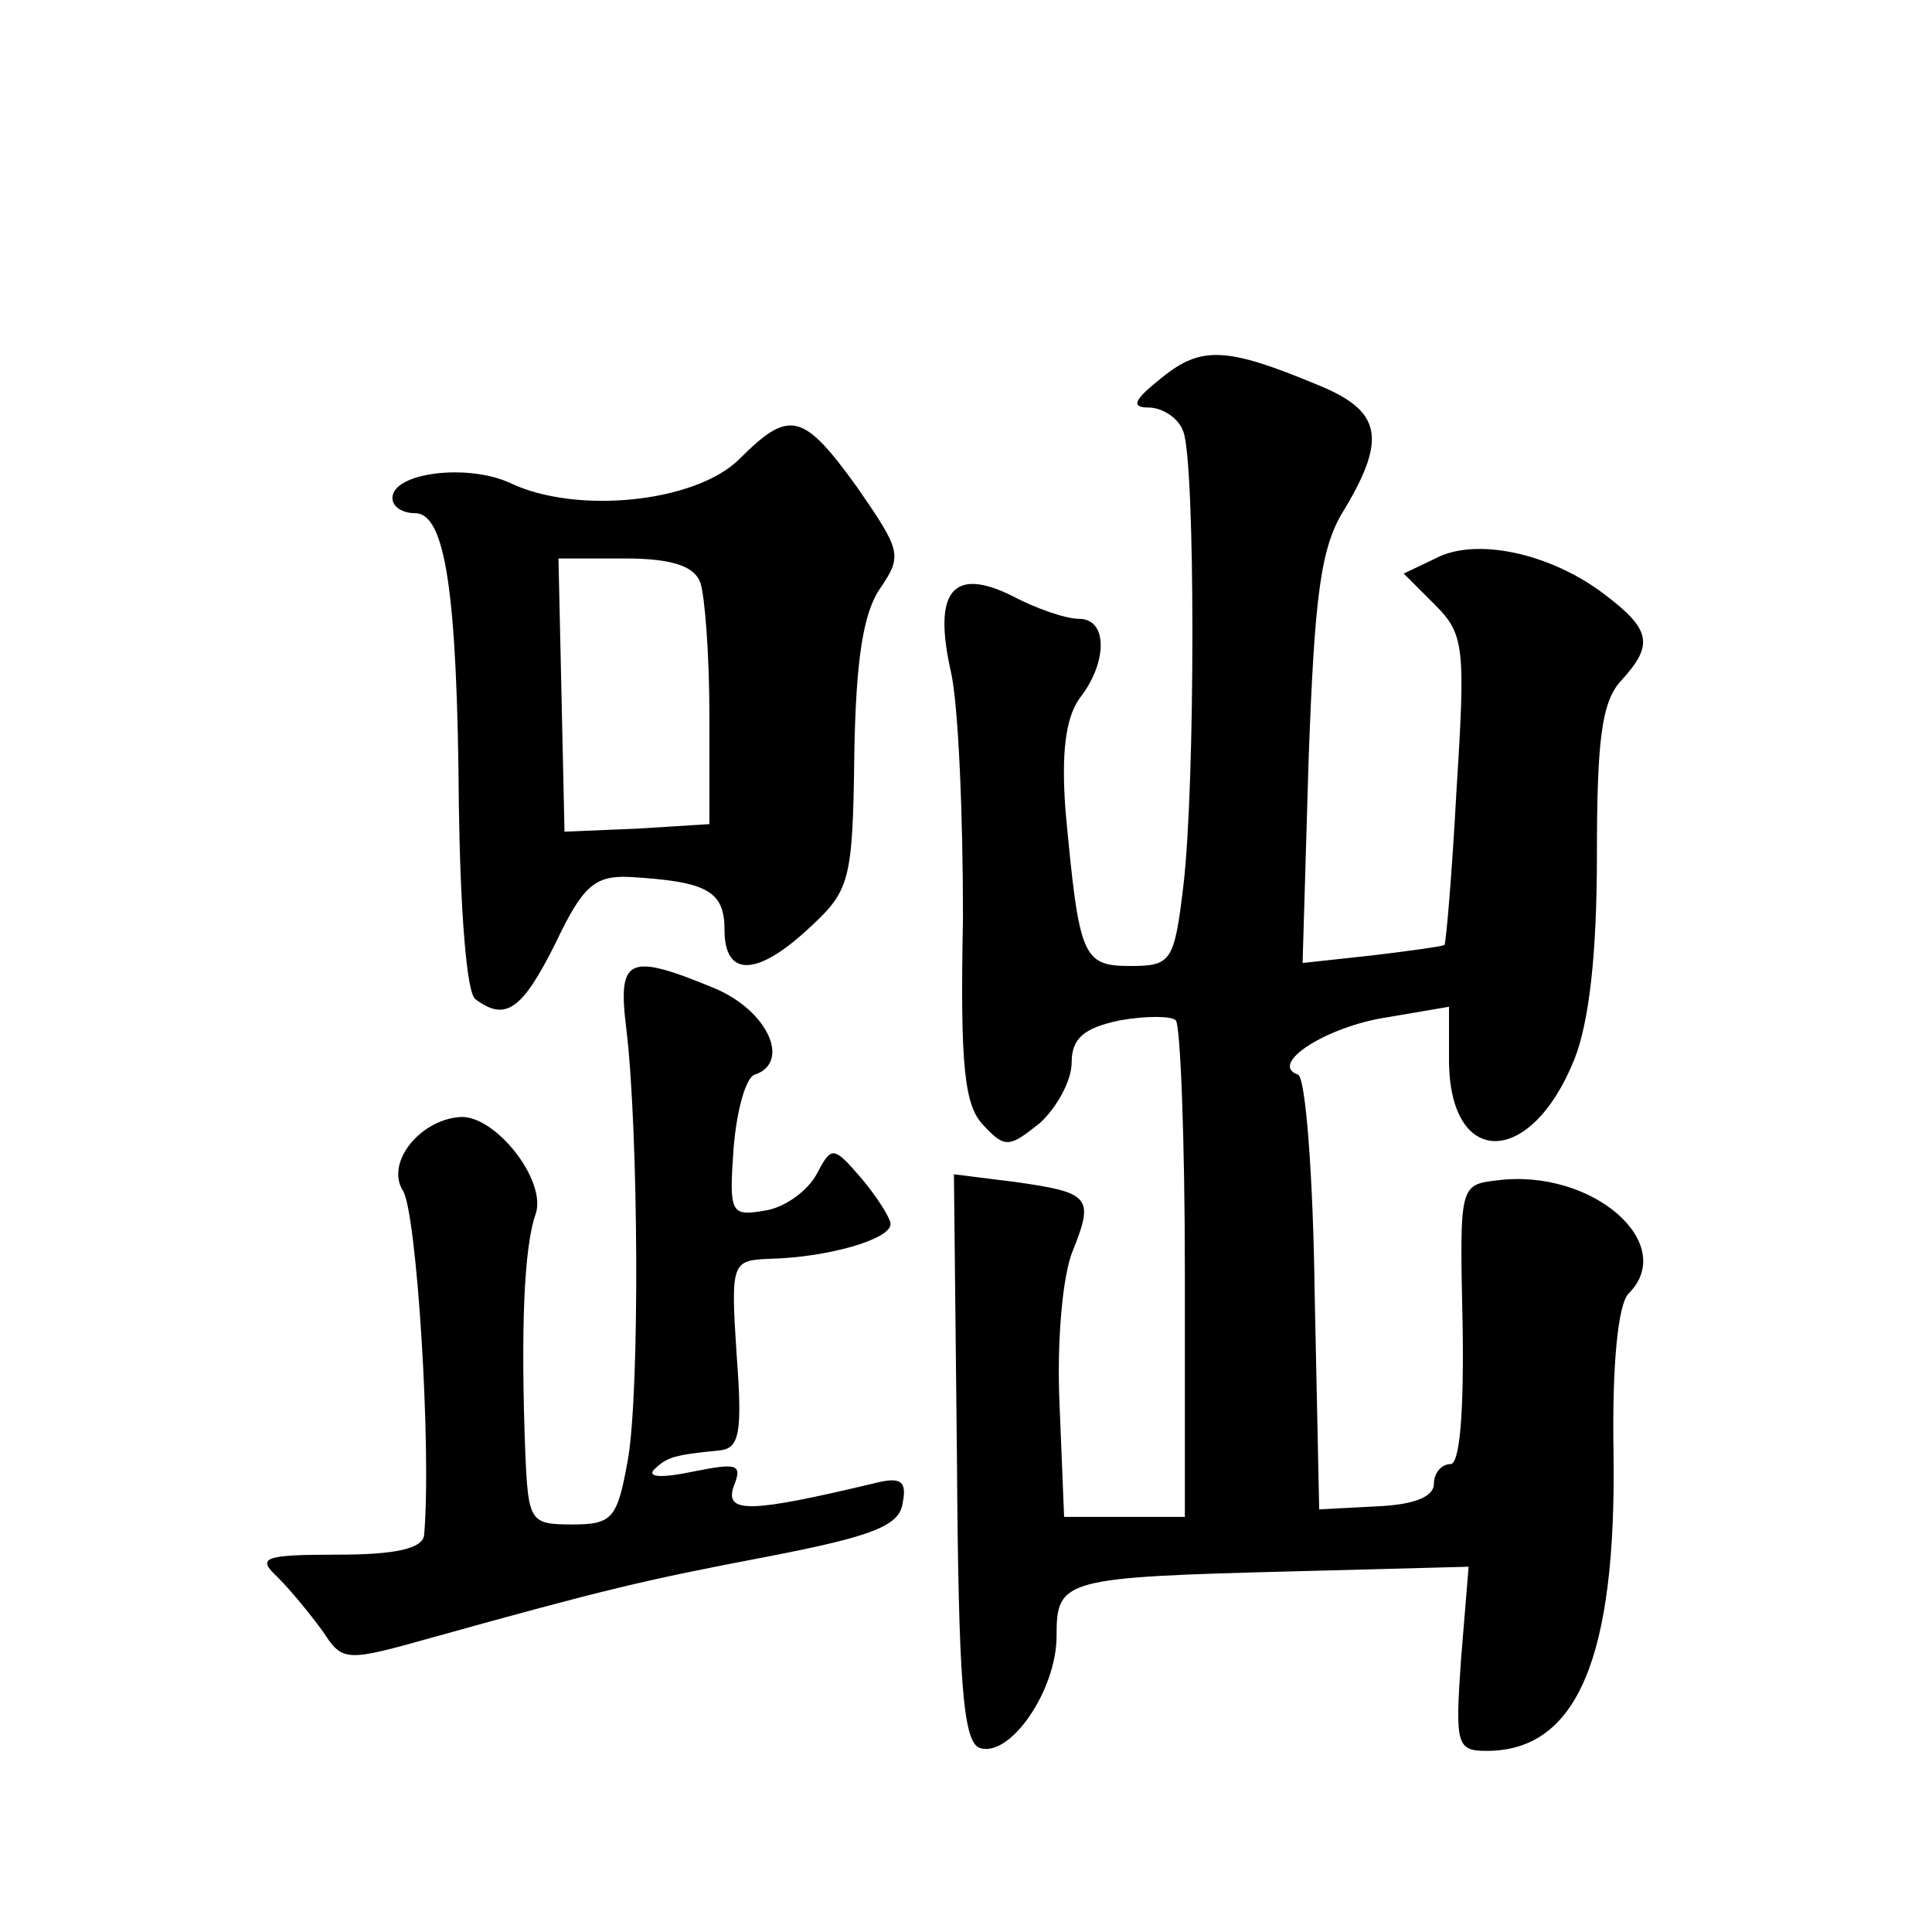 <?xml version="1.0" standalone="no"?>
<!DOCTYPE svg PUBLIC "-//W3C//DTD SVG 20010904//EN"
 "http://www.w3.org/TR/2001/REC-SVG-20010904/DTD/svg10.dtd">
<svg version="1.0" xmlns="http://www.w3.org/2000/svg"
 width="128pt" height="128pt" viewBox="0 0 128 128"
 preserveAspectRatio="xMidYMid meet">
<g transform="translate(0,128) scale(0.1,-0.1)"
fill="#0" stroke="none">
<path d="M770 1030 c-19 -15 -21 -20 -9 -20 9 0 20 -7 23 -16 8 -21 8 -234 0 -301
-6 -50 -8 -53 -35 -53 -32 0 -34 6 -43 102 -3 39 0 62 9 75 19 24 19 53 0 53 -9
0 -29 7 -44 15 -40 20 -53 3 -41 -50 5 -22 8 -95 8 -163 -2 -100 1 -125 14 -138
14 -15 17 -14 37 2 11 10 21 28 21 40 0 16 8 23 32 28 17 3 34 3 37 0 3 -3 6 -78
6 -167 l0 -162 -40 0 -40 0 -3 74 c-2 42 2 87 9 103 14 35 11 38 -39 45 l-40 5
2 -188 c1 -148 4 -188 15 -192 20 -7 51 38 51 74 0 38 4 39 159 43 l114 3 -5 -61
c-4 -57 -3 -61 17 -61 60 0 86 62 84 198 -1 58 3 98 10 105 33 33 -24 83 -87 75
-25 -3 -25 -3 -23 -95 1 -60 -2 -93 -8 -93 -6 0 -11 -6 -11 -13 0 -9 -14 -14 -38
-15 l-38 -2 -3 143 c-1 78 -6 143 -11 145 -20 7 19 32 59 38 l41 7 0 -35 c0 -72
54 -72 83 0 10 25 15 71 15 135 0 76 3 102 16 116 22 24 20 34 -12 58 -36 27 -85
37 -111 23 l-21 -10 21 -21 c19 -19 20 -28 14 -122 -3 -56 -7 -102 -8 -103 -1 -1
-23 -4 -48 -7 l-46 -5 4 135 c4 110 8 141 24 166 28 47 24 65 -18 82 -60 25 -77
26 -103 5z M490 976 c-29 -29 -108 -37 -152 -16 -28 13 -78 7 -78 -10 0 -6 7 -10
15 -10 20 0 28 -52 29 -194 1 -68 5 -124 11 -128 20 -15 31 -7 53 37 18 38 26 45
49 44 51 -3 63 -9 63 -35 0 -32 22 -31 57 2 26 24 28 31 29 114 1 63 6 94 17 110
15 22 14 25 -15 67 -36 50 -45 52 -78 19z m-26 -82 c3 -9 6 -48 6 -88 l0 -72 -48
-3 -48 -2 -2 91 -2 90 44 0 c31 0 46 -5 50 -16z M415 598 c8 -67 9 -239 1 -285
-7 -39 -10 -43 -37 -43 -28 0 -29 2 -31 48 -3 80 -1 136 7 158 7 22 -26 64 -49
64 -27 -1 -51 -30 -39 -49 9 -14 19 -170 14 -228 -1 -9 -19 -13 -57 -13 -50 0 -54
-2 -40 -15 9 -9 22 -25 30 -36 13 -20 15 -20 72 -4 115 32 140 38 224 54 67 13
86 20 88 35 3 15 -1 18 -20 13 -80 -19 -98 -20 -92 -2 6 15 3 16 -27 10 -19 -4
-30 -4 -26 1 9 9 14 10 43 13 14 1 16 11 12 64 -4 61 -3 62 22 63 39 1 80 13 80
23 0 4 -9 18 -19 30 -19 22 -20 22 -30 3 -6 -11 -21 -22 -34 -24 -23 -4 -24 -2
-21 41 2 25 8 47 14 49 24 8 9 42 -26 57 -58 24 -65 21 -59 -27z"/>
</g>
</svg>

